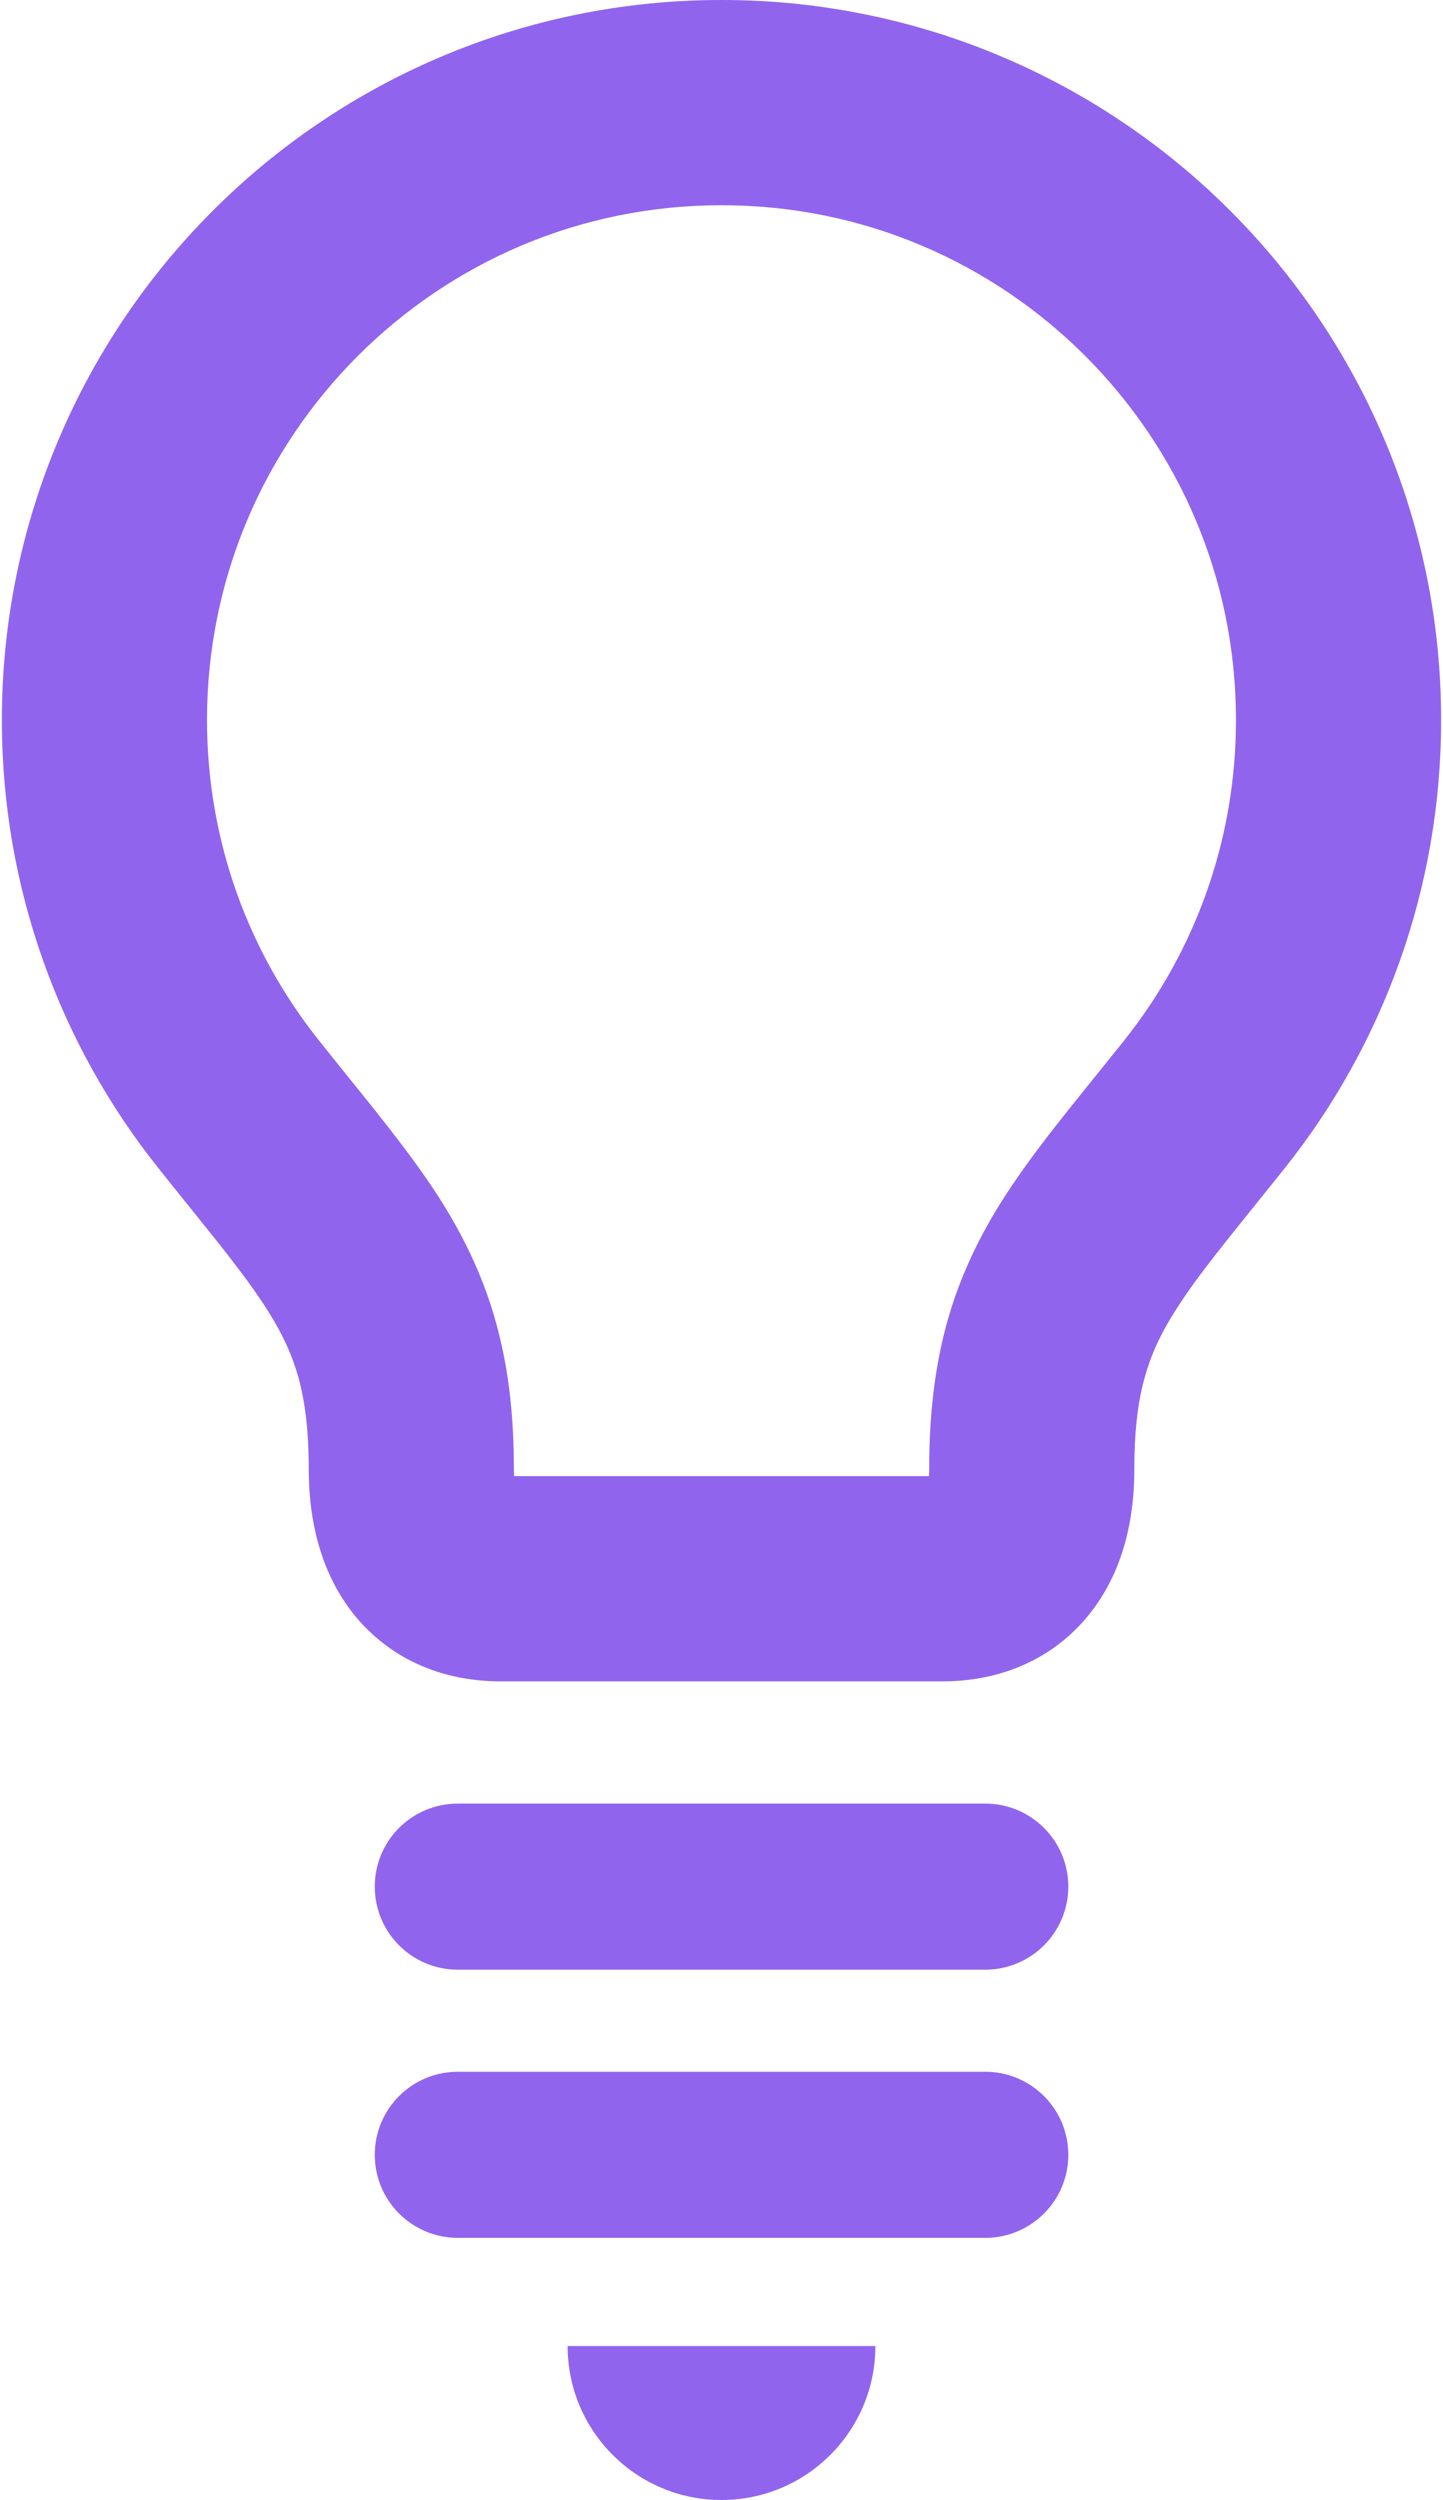 <svg width="462" height="800" viewBox="0 0 462 800" fill="none" xmlns="http://www.w3.org/2000/svg">
<path d="M393.916 67.481C352.338 25.83 294.525 -0.025 231 1.81138e-05C167.475 -0.025 109.663 25.83 68.085 67.481C26.458 109.083 0.58 166.87 0.604 230.397C0.579 284.523 19.378 334.547 50.725 373.83C59.953 385.452 67.938 395.094 74.31 403.37C79.096 409.572 82.977 414.992 86.053 419.923C90.668 427.345 93.475 433.473 95.55 440.822C97.577 448.195 98.822 457.18 98.846 469.875C98.846 478.42 99.797 486.745 102.191 494.923C103.974 501.027 106.635 507.081 110.394 512.648C115.936 521.047 124.164 528.103 133.197 532.278C142.207 536.502 151.605 538.041 160.371 538.041H301.655C309.443 538.041 317.719 536.82 325.825 533.573C331.88 531.156 337.788 527.544 342.818 522.905C350.435 515.97 355.782 507.059 358.882 497.978C362.007 488.847 363.179 479.497 363.179 469.878C363.179 458.598 364.18 450.225 365.816 443.364C368.355 433.109 372.066 425.492 379.318 414.823C386.519 404.252 397.408 391.264 411.324 373.833C442.647 334.55 461.422 284.502 461.397 230.4C461.421 166.87 435.541 109.083 393.916 67.481ZM359.955 332.911C351.093 343.995 343.11 353.688 335.711 363.233C330.194 370.411 324.994 377.539 320.233 385.156C313.129 396.533 307.074 409.18 303.168 423.341C299.261 437.502 297.504 452.808 297.504 469.873C297.504 470.802 297.479 471.631 297.43 472.364H164.618C164.569 471.631 164.519 470.827 164.519 469.873C164.519 454.687 163.152 440.919 160.052 428.077C155.511 408.766 146.941 392.261 136.883 377.686C126.752 362.989 115.3 349.561 102.093 332.911C79.632 304.713 66.302 269.264 66.277 230.397C66.302 184.816 84.661 143.848 114.544 113.917C144.452 84.058 185.396 65.674 231 65.674C276.605 65.674 317.572 84.058 347.48 113.916C377.338 143.847 395.697 184.814 395.722 230.395C395.697 269.288 382.368 304.736 359.955 332.911Z" fill="#9164EE"/>
<path d="M231 800C258.197 800 280.267 777.955 280.267 750.733H181.731C181.733 777.955 203.803 800 231 800Z" fill="#9164EE"/>
<path d="M315.449 577.148H146.577C131.88 577.148 119.989 589.038 119.989 603.711C119.989 618.408 131.878 630.298 146.577 630.298H315.449C330.122 630.298 342.036 618.409 342.036 603.711C342.036 589.038 330.122 577.148 315.449 577.148Z" fill="#9164EE"/>
<path d="M315.449 662.964H146.577C131.88 662.964 119.989 674.853 119.989 689.551C119.989 704.225 131.878 716.114 146.577 716.114H315.449C330.122 716.114 342.036 704.225 342.036 689.551C342.036 674.853 330.122 662.964 315.449 662.964Z" fill="#9164EE"/>
</svg>
